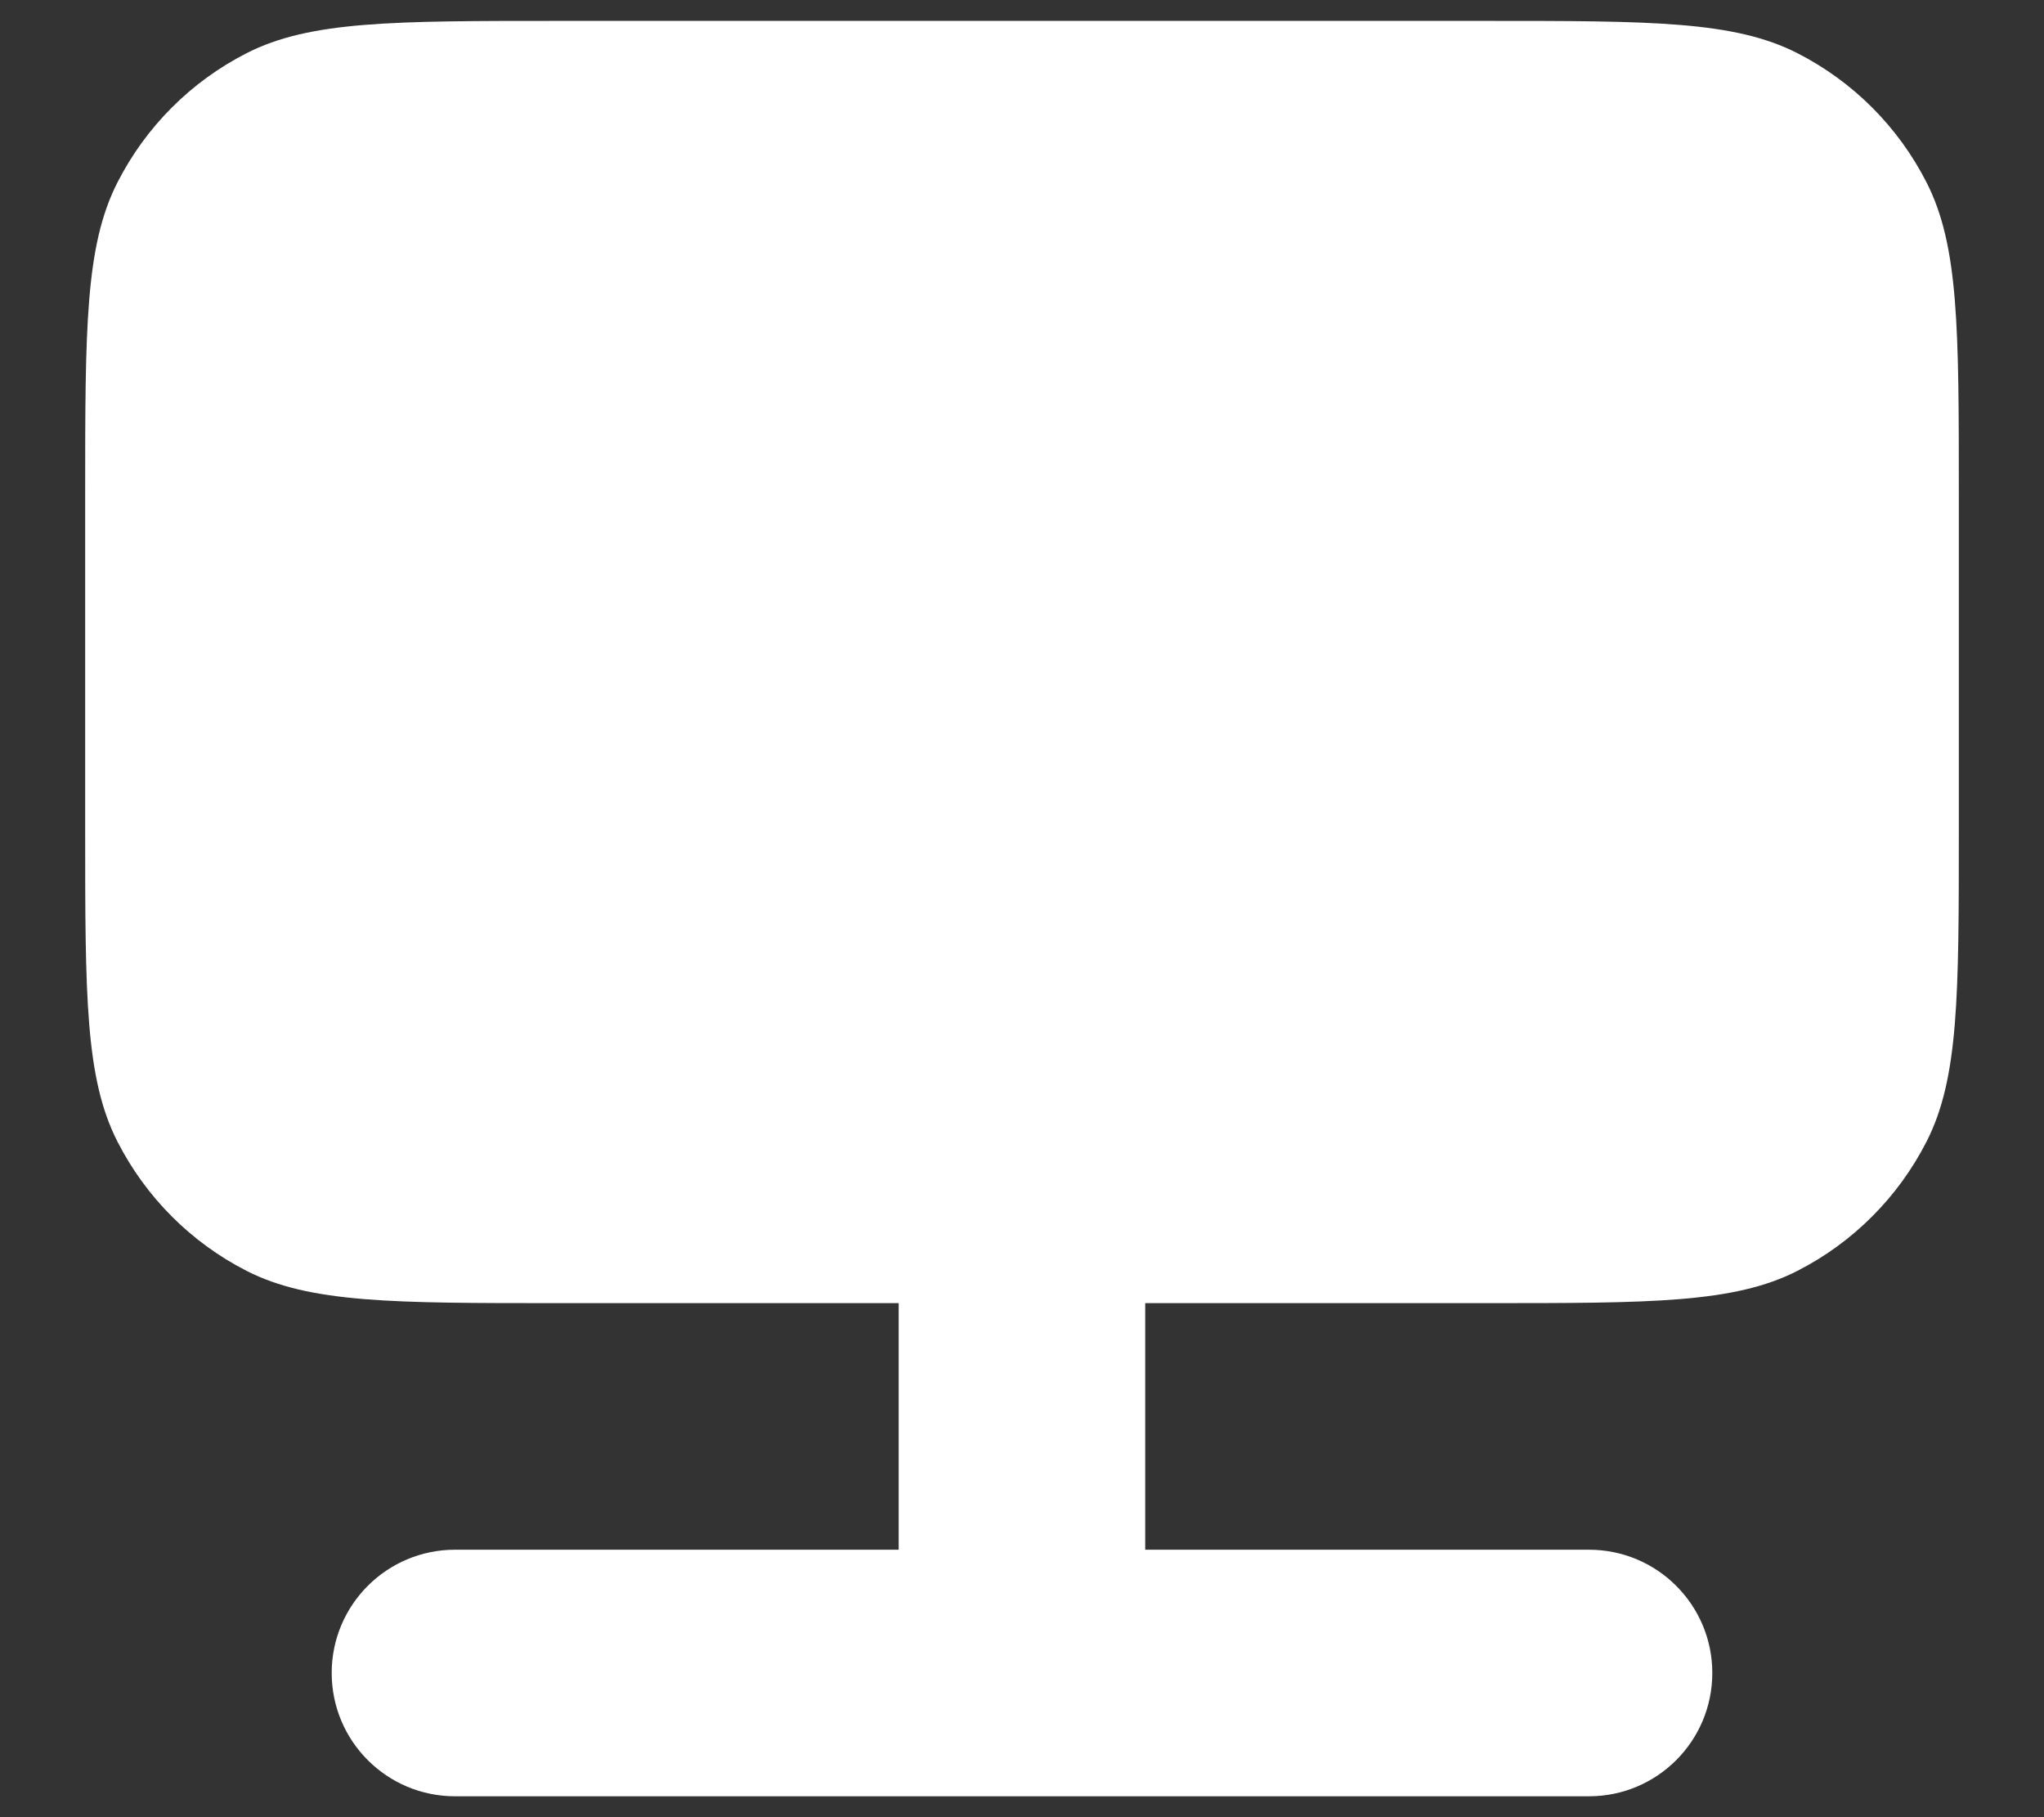 <svg xmlns="http://www.w3.org/2000/svg" width="18" height="16" viewBox="0 0 18 16" fill="none">
  <rect x="0" y="0" width="18" height="16" fill="#333333" stroke="none"/>
  <path fill-rule="evenodd" clip-rule="evenodd" d="M1.034 1.607C0.75 2.164 0.75 2.893 0.75 4.353V7.305C0.75 8.764 0.75 9.494 1.034 10.051C1.284 10.541 1.682 10.94 2.172 11.19C2.73 11.474 3.459 11.474 4.918 11.474H7.914V13.645H4.007C3.407 13.645 2.921 14.131 2.921 14.73C2.921 15.33 3.407 15.816 4.007 15.816H13.993C14.593 15.816 15.079 15.33 15.079 14.73C15.079 14.131 14.593 13.645 13.993 13.645H10.085V11.474H13.082C14.541 11.474 15.27 11.474 15.828 11.19C16.318 10.94 16.716 10.541 16.966 10.051C17.25 9.494 17.25 8.764 17.25 7.305V4.353C17.25 2.893 17.25 2.164 16.966 1.607C16.716 1.116 16.318 0.718 15.828 0.468C15.27 0.184 14.541 0.184 13.082 0.184H4.918C3.459 0.184 2.73 0.184 2.172 0.468C1.682 0.718 1.284 1.116 1.034 1.607Z" fill="white"/>
</svg>